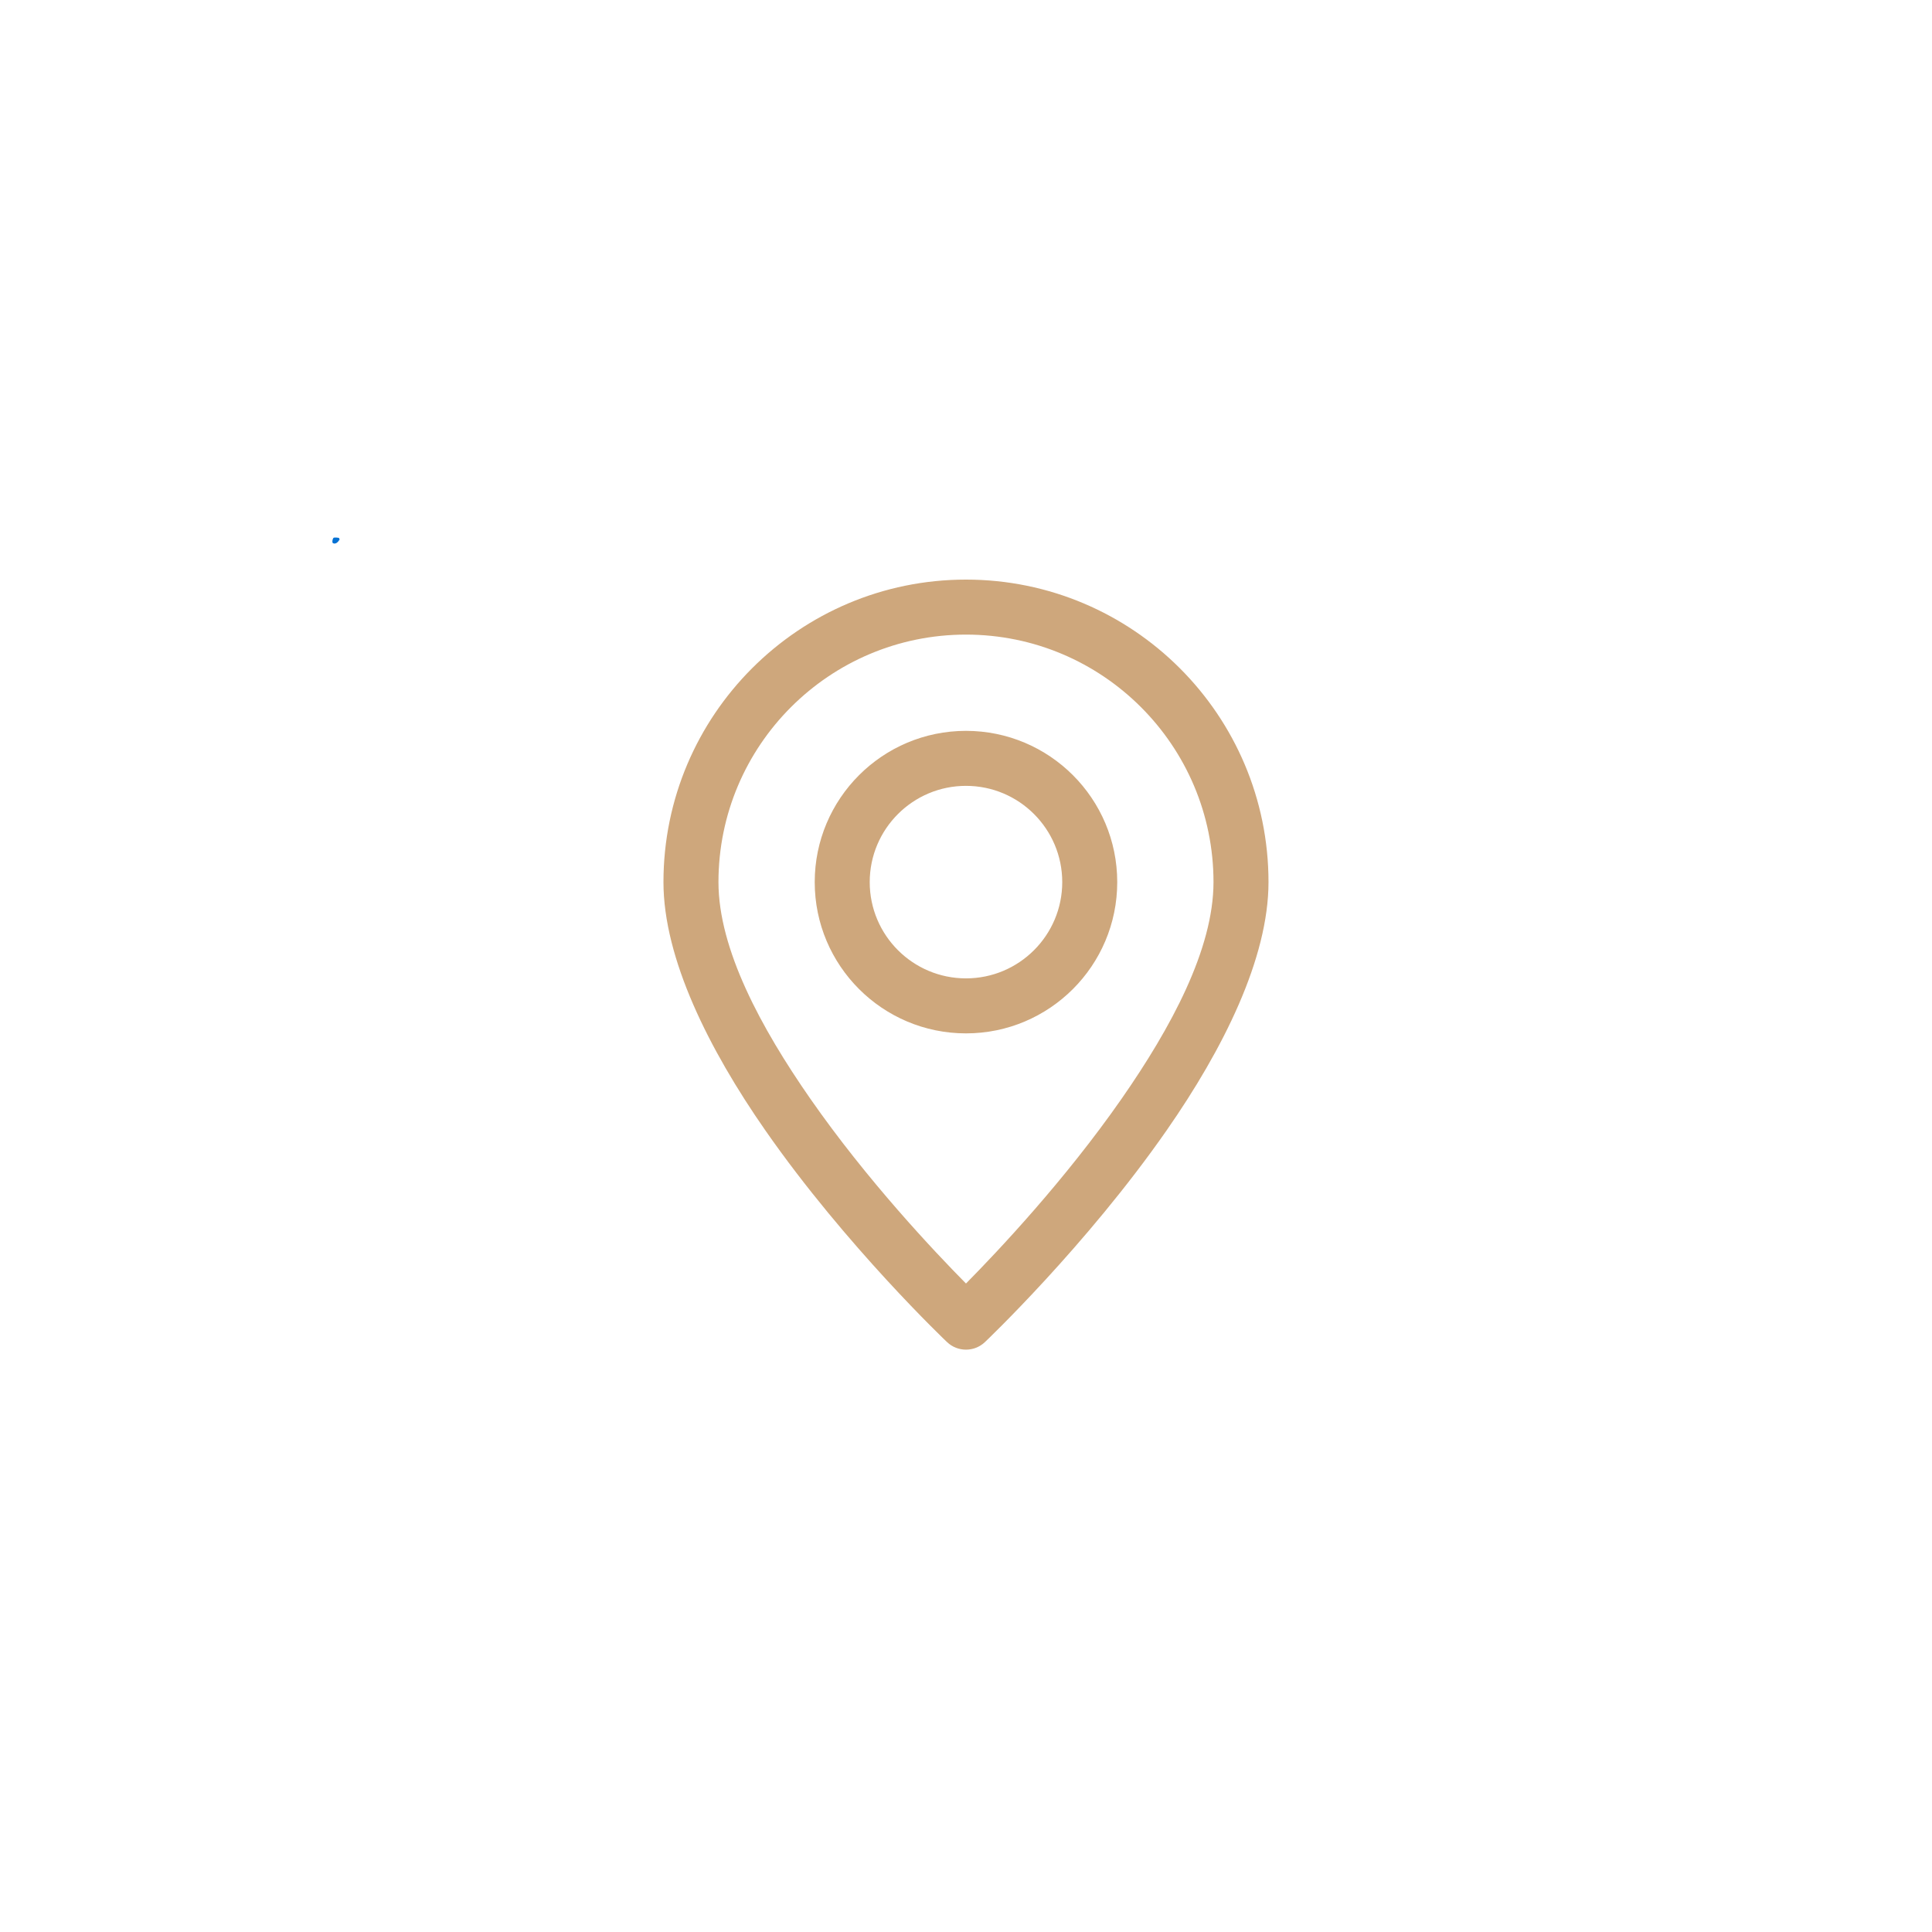 <svg xmlns="http://www.w3.org/2000/svg" xmlns:xlink="http://www.w3.org/1999/xlink" width="500" zoomAndPan="magnify" viewBox="0 0 375 375" height="500" preserveAspectRatio="xMidYMid meet" version="1.0"><defs><clipPath id="ec2edf5d14"><path d="M 64.504 104.328 L 65.953 104.328 L 65.953 105.52 L 64.504 105.52 Z M 64.504 104.328" clip-rule="nonzero"></path></clipPath><clipPath id="a391a7b05e"><path d="M 65.926 104.699 C 65.324 105.75 64.727 105.523 64.574 105.375 C 64.426 105.148 64.574 104.551 64.727 104.398 C 64.949 104.25 65.773 104.398 65.773 104.398" clip-rule="nonzero"></path></clipPath><clipPath id="99b6dbc9d2"><path d="M 0.504 0.328 L 1.953 0.328 L 1.953 1.52 L 0.504 1.52 Z M 0.504 0.328" clip-rule="nonzero"></path></clipPath><clipPath id="179c602a84"><path d="M 1.926 0.699 C 1.324 1.75 0.727 1.523 0.574 1.375 C 0.426 1.148 0.574 0.551 0.727 0.398 C 0.949 0.25 1.773 0.398 1.773 0.398" clip-rule="nonzero"></path></clipPath><clipPath id="d9602f40ac"><rect x="0" width="2" y="0" height="2"></rect></clipPath><clipPath id="d89833dbe9"><path d="M 128.59 112.5 L 246.34 112.5 L 246.34 262 L 128.59 262 Z M 128.59 112.5" clip-rule="nonzero"></path></clipPath></defs><g clip-path="url(#ec2edf5d14)"><g clip-path="url(#a391a7b05e)"><g transform="matrix(1, 0, 0, 1, 64, 104)"><g clip-path="url(#d9602f40ac)"><g clip-path="url(#99b6dbc9d2)"><g clip-path="url(#179c602a84)"><rect x="-146.5" width="540" fill="#0571d3" height="540" y="-186.5" fill-opacity="1"></rect></g></g></g></g></g></g><g clip-path="url(#d89833dbe9)"><path fill="#cea77c" d="M 187.496 112.5 C 155.086 112.5 128.777 138.812 128.777 171.219 C 128.777 186.047 137.605 203.68 148.523 219.363 C 164.211 241.91 183.824 260.504 183.824 260.504 C 185.883 262.453 189.105 262.453 191.168 260.504 C 191.168 260.504 210.781 241.91 226.469 219.363 C 237.387 203.68 246.215 186.047 246.215 171.219 C 246.215 138.812 219.902 112.5 187.496 112.5 Z M 187.496 123.176 C 214.008 123.176 235.539 144.703 235.539 171.219 C 235.539 184.234 227.285 199.5 217.703 213.266 C 206.711 229.062 193.715 242.84 187.496 249.129 C 181.277 242.84 168.277 229.062 157.285 213.266 C 147.707 199.5 139.453 184.234 139.453 171.219 C 139.453 144.703 160.98 123.176 187.496 123.176 Z M 187.496 141.859 C 171.289 141.859 158.137 155.012 158.137 171.219 C 158.137 187.426 171.289 200.578 187.496 200.578 C 203.703 200.578 216.855 187.426 216.855 171.219 C 216.855 155.012 203.703 141.859 187.496 141.859 Z M 187.496 152.535 C 197.809 152.535 206.18 160.906 206.18 171.219 C 206.18 181.531 197.809 189.902 187.496 189.902 C 177.184 189.902 168.812 181.531 168.812 171.219 C 168.812 160.906 177.184 152.535 187.496 152.535 Z M 187.496 152.535" fill-opacity="1" fill-rule="evenodd"></path></g></svg>